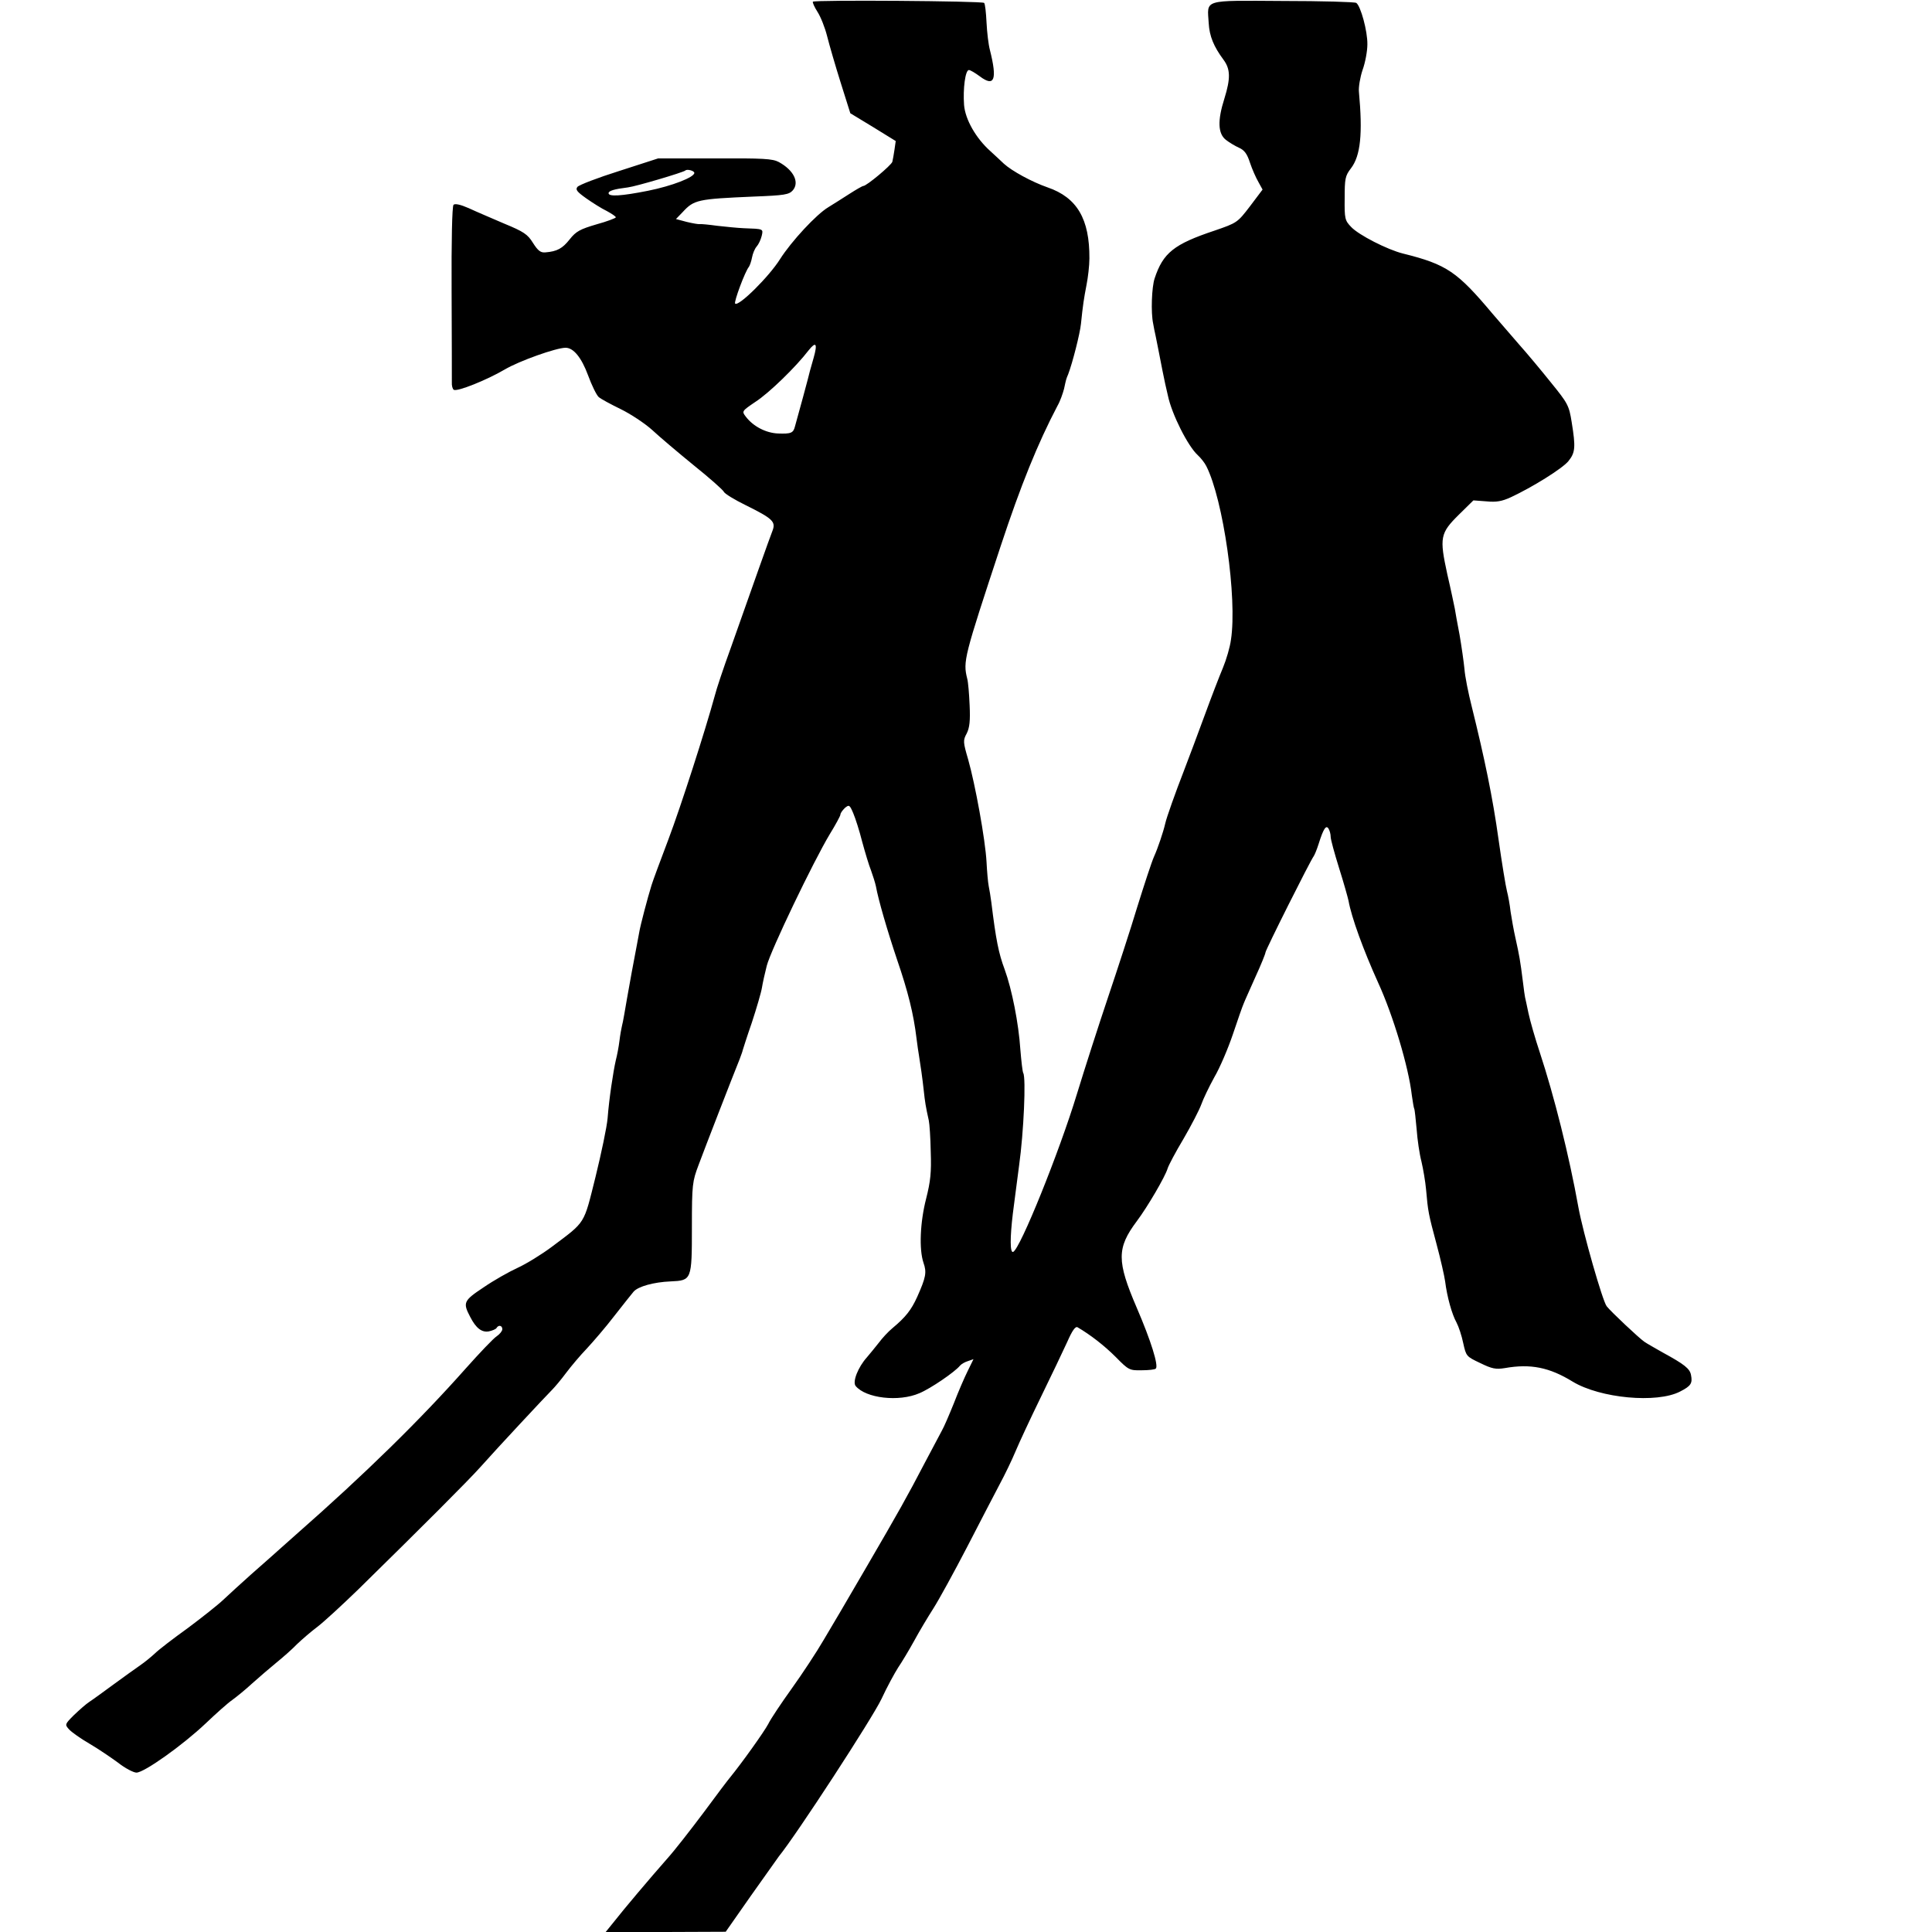 <?xml version="1.0" standalone="no"?>
<!DOCTYPE svg PUBLIC "-//W3C//DTD SVG 20010904//EN"
 "http://www.w3.org/TR/2001/REC-SVG-20010904/DTD/svg10.dtd">
<svg version="1.0" xmlns="http://www.w3.org/2000/svg"
 width="800pt" height="800pt" viewBox="0 0 800 800"
 preserveAspectRatio="xMidYMid meet">
<g transform="translate(0,800) scale(0.1,-0.1)"
fill="#000000" stroke="none">
<path d="M3366 7993 c-2 -3 6 -22 19 -42 13 -20 31 -65 40 -101 9 -36 34 -122
56 -192 l40 -127 94 -57 94 -58 -5 -35 c-3 -20 -7 -43 -9 -51 -5 -15 -107
-100 -120 -100 -4 0 -30 -15 -58 -33 -29 -19 -68 -43 -87 -55 -49 -29 -153
-141 -200 -215 -45 -72 -172 -198 -186 -184 -6 6 41 133 57 152 4 6 10 23 13
39 3 16 11 36 19 45 8 9 17 28 21 44 7 30 8 29 -74 32 -25 1 -74 6 -110 10
-36 5 -68 8 -73 7 -4 -1 -28 3 -53 9 l-45 12 28 29 c47 51 62 54 293 64 129 5
147 8 163 26 28 33 4 83 -58 117 -26 14 -65 16 -265 15 l-235 0 -161 -52 c-89
-28 -167 -58 -173 -66 -9 -11 -2 -20 36 -47 27 -19 65 -43 86 -53 20 -11 37
-22 37 -26 0 -3 -36 -17 -80 -29 -68 -20 -85 -29 -111 -62 -30 -38 -52 -50
-100 -54 -20 -2 -31 6 -52 39 -22 36 -39 47 -119 80 -51 22 -117 50 -147 64
-34 15 -57 20 -63 14 -6 -6 -9 -149 -8 -358 1 -192 1 -361 1 -376 -1 -15 3
-29 8 -32 14 -9 138 41 211 84 59 35 213 90 252 90 33 0 66 -41 93 -114 15
-41 35 -82 44 -90 9 -8 50 -30 91 -50 41 -20 100 -59 130 -86 30 -28 108 -94
173 -147 65 -52 121 -102 124 -109 3 -8 44 -33 91 -56 111 -55 125 -68 111
-105 -12 -30 -82 -228 -172 -483 -31 -85 -61 -175 -67 -200 -40 -146 -140
-457 -192 -595 -33 -87 -65 -173 -70 -190 -16 -51 -47 -169 -51 -195 -3 -14
-16 -88 -31 -165 -14 -77 -28 -156 -31 -175 -3 -19 -8 -42 -10 -50 -2 -8 -7
-35 -10 -60 -3 -25 -10 -61 -15 -80 -11 -48 -28 -161 -34 -240 -3 -36 -26
-145 -50 -243 -50 -200 -39 -183 -180 -289 -44 -33 -108 -72 -143 -88 -35 -16
-99 -52 -141 -81 -83 -55 -86 -63 -55 -122 24 -47 48 -65 77 -60 14 3 29 9 32
14 8 14 24 11 24 -5 0 -7 -10 -20 -23 -29 -13 -8 -70 -68 -128 -133 -188 -212
-415 -435 -704 -689 -49 -44 -95 -84 -101 -90 -6 -5 -44 -39 -85 -75 -40 -36
-92 -83 -114 -104 -22 -21 -89 -74 -148 -118 -60 -43 -121 -90 -135 -104 -15
-14 -43 -37 -62 -50 -19 -13 -69 -49 -110 -79 -41 -30 -86 -63 -100 -72 -14
-9 -42 -34 -64 -55 -38 -38 -38 -39 -20 -59 11 -12 48 -38 84 -59 36 -21 89
-57 119 -79 29 -23 64 -41 76 -41 32 0 192 114 287 204 42 40 91 84 110 97 18
13 56 44 83 69 28 25 72 63 99 85 27 22 66 56 86 77 21 20 59 53 86 73 27 21
102 90 168 154 266 261 454 449 505 506 71 80 271 294 297 320 11 11 38 43 58
70 21 28 59 73 85 100 26 28 78 88 114 135 37 47 73 93 81 102 19 21 82 39
153 42 87 4 88 5 88 224 0 179 2 190 28 259 24 65 140 364 170 438 6 17 12 32
12 35 1 3 17 55 38 115 20 61 39 126 42 145 3 19 12 60 20 91 16 63 193 432
261 545 24 39 44 76 44 81 0 6 8 17 18 27 18 15 20 14 35 -21 9 -21 26 -74 37
-118 12 -44 28 -98 37 -120 8 -22 17 -51 20 -65 10 -56 47 -183 88 -305 45
-131 68 -224 80 -324 4 -30 8 -61 10 -70 6 -36 15 -99 20 -146 5 -47 8 -67 21
-125 3 -14 7 -72 8 -130 3 -84 -1 -122 -19 -193 -25 -97 -30 -210 -11 -266 14
-40 10 -60 -26 -141 -25 -55 -48 -84 -103 -130 -17 -14 -42 -41 -56 -60 -15
-19 -37 -46 -49 -60 -37 -41 -61 -102 -47 -119 42 -51 179 -67 264 -30 46 19
147 88 168 114 6 7 20 15 33 19 l23 8 -24 -49 c-13 -26 -39 -86 -57 -133 -19
-47 -41 -99 -51 -116 -9 -17 -40 -76 -69 -130 -74 -142 -109 -204 -240 -429
-50 -86 -99 -169 -108 -185 -9 -15 -41 -69 -71 -120 -29 -50 -89 -141 -132
-201 -43 -60 -88 -127 -98 -148 -17 -32 -109 -161 -158 -221 -7 -8 -57 -74
-110 -146 -54 -72 -121 -158 -150 -190 -74 -84 -182 -212 -221 -262 l-34 -42
249 0 248 1 105 150 c58 82 110 155 115 162 74 91 387 572 425 652 23 50 55
108 69 130 15 22 45 72 66 110 21 39 57 99 80 135 23 36 86 151 140 255 54
105 115 222 135 260 21 39 50 99 65 135 15 36 62 137 105 225 43 88 92 191
109 228 21 48 34 66 43 61 53 -31 111 -76 158 -123 53 -54 57 -56 107 -55 29
0 56 3 59 7 12 12 -20 115 -79 252 -83 193 -83 247 0 358 45 60 118 185 128
219 4 13 33 68 66 123 32 55 65 119 73 141 8 23 32 73 54 113 23 39 57 119 77
178 20 60 40 117 45 128 4 11 27 61 49 111 23 50 41 95 41 100 0 10 186 381
200 399 4 6 13 28 20 50 20 64 31 80 41 64 5 -8 9 -23 9 -34 0 -11 16 -69 35
-130 19 -60 36 -121 39 -135 12 -68 61 -203 123 -340 61 -133 126 -349 139
-465 4 -27 8 -53 10 -56 2 -3 6 -41 10 -85 3 -43 12 -104 20 -134 7 -30 16
-82 19 -115 8 -92 10 -102 43 -225 17 -63 33 -134 36 -156 8 -64 28 -136 47
-170 9 -17 22 -56 28 -86 12 -54 13 -55 70 -82 49 -24 65 -27 102 -21 107 19
185 3 281 -56 114 -69 349 -91 445 -41 45 23 52 34 45 69 -5 26 -28 44 -116
92 -32 18 -67 38 -77 45 -22 15 -139 125 -156 147 -17 21 -98 305 -117 409
-39 217 -101 463 -160 642 -19 57 -40 130 -47 163 -7 33 -13 62 -14 65 -1 3
-5 32 -9 65 -11 88 -15 109 -30 177 -8 35 -17 86 -21 113 -3 28 -10 66 -15 85
-5 19 -21 116 -35 215 -24 173 -58 336 -111 550 -14 55 -28 125 -30 155 -3 30
-12 93 -20 140 -9 47 -18 96 -20 110 -3 14 -16 78 -31 142 -33 152 -30 170 48
247 l60 59 54 -4 c41 -4 64 0 101 17 90 42 212 118 238 149 29 36 31 57 14
162 -11 69 -16 78 -85 163 -40 50 -100 122 -134 160 -34 39 -82 95 -108 125
-147 175 -190 205 -371 250 -65 16 -184 77 -215 110 -26 27 -28 34 -27 119 0
81 2 93 26 124 40 52 49 144 33 317 -2 19 5 60 15 90 11 30 20 78 20 106 1 55
-28 160 -46 172 -6 4 -143 8 -304 8 -336 2 -313 8 -307 -92 3 -54 21 -97 61
-151 29 -39 30 -77 4 -161 -29 -91 -27 -145 6 -171 14 -11 39 -26 55 -33 22
-10 33 -25 45 -62 9 -27 25 -63 35 -80 l17 -31 -52 -69 c-52 -68 -54 -69 -147
-101 -168 -56 -213 -92 -248 -198 -12 -36 -16 -141 -6 -187 2 -14 7 -36 10
-50 3 -14 7 -36 10 -50 15 -77 25 -128 30 -150 3 -14 8 -35 11 -48 16 -77 83
-210 124 -247 12 -11 28 -31 35 -45 70 -137 129 -547 102 -720 -4 -30 -19 -81
-33 -115 -14 -33 -48 -121 -75 -195 -27 -74 -67 -180 -88 -235 -32 -82 -71
-191 -76 -215 -8 -35 -31 -103 -46 -136 -10 -22 -41 -117 -70 -210 -28 -93
-83 -261 -121 -374 -38 -113 -96 -293 -129 -401 -72 -237 -235 -642 -264 -653
-13 -4 -13 59 -1 159 3 22 8 60 11 85 3 25 10 77 15 115 19 136 29 362 17 382
-3 5 -8 49 -12 98 -7 107 -35 249 -65 331 -25 67 -36 122 -55 277 -3 23 -8 54
-11 68 -3 15 -7 60 -9 100 -5 92 -47 322 -76 424 -21 72 -22 79 -6 108 12 24
15 53 12 117 -2 47 -6 96 -10 110 -18 72 -13 89 139 550 83 251 153 424 235
580 11 19 22 51 27 70 9 42 9 41 17 60 18 47 49 169 53 209 8 78 12 104 23
161 6 30 12 80 12 110 1 163 -51 252 -173 294 -66 23 -148 68 -181 98 -13 13
-39 36 -57 53 -59 53 -103 130 -108 190 -5 67 5 145 20 145 6 0 26 -12 45 -26
61 -46 73 -14 42 109 -6 22 -12 73 -14 114 -2 41 -6 78 -10 81 -8 8 -701 13
-709 5z m-491 -709 c0 -18 -92 -54 -192 -74 -111 -22 -163 -25 -163 -10 0 10
23 17 80 24 33 4 229 62 238 70 7 7 37 -1 37 -10z m494 -766 c-7 -24 -13 -47
-15 -53 -1 -5 -14 -55 -29 -110 -15 -55 -30 -109 -33 -120 -7 -28 -16 -32 -70
-30 -50 2 -103 29 -134 70 -17 22 -16 23 40 61 56 36 168 145 220 213 31 39
38 29 21 -31z"/>
</g>
</svg>
